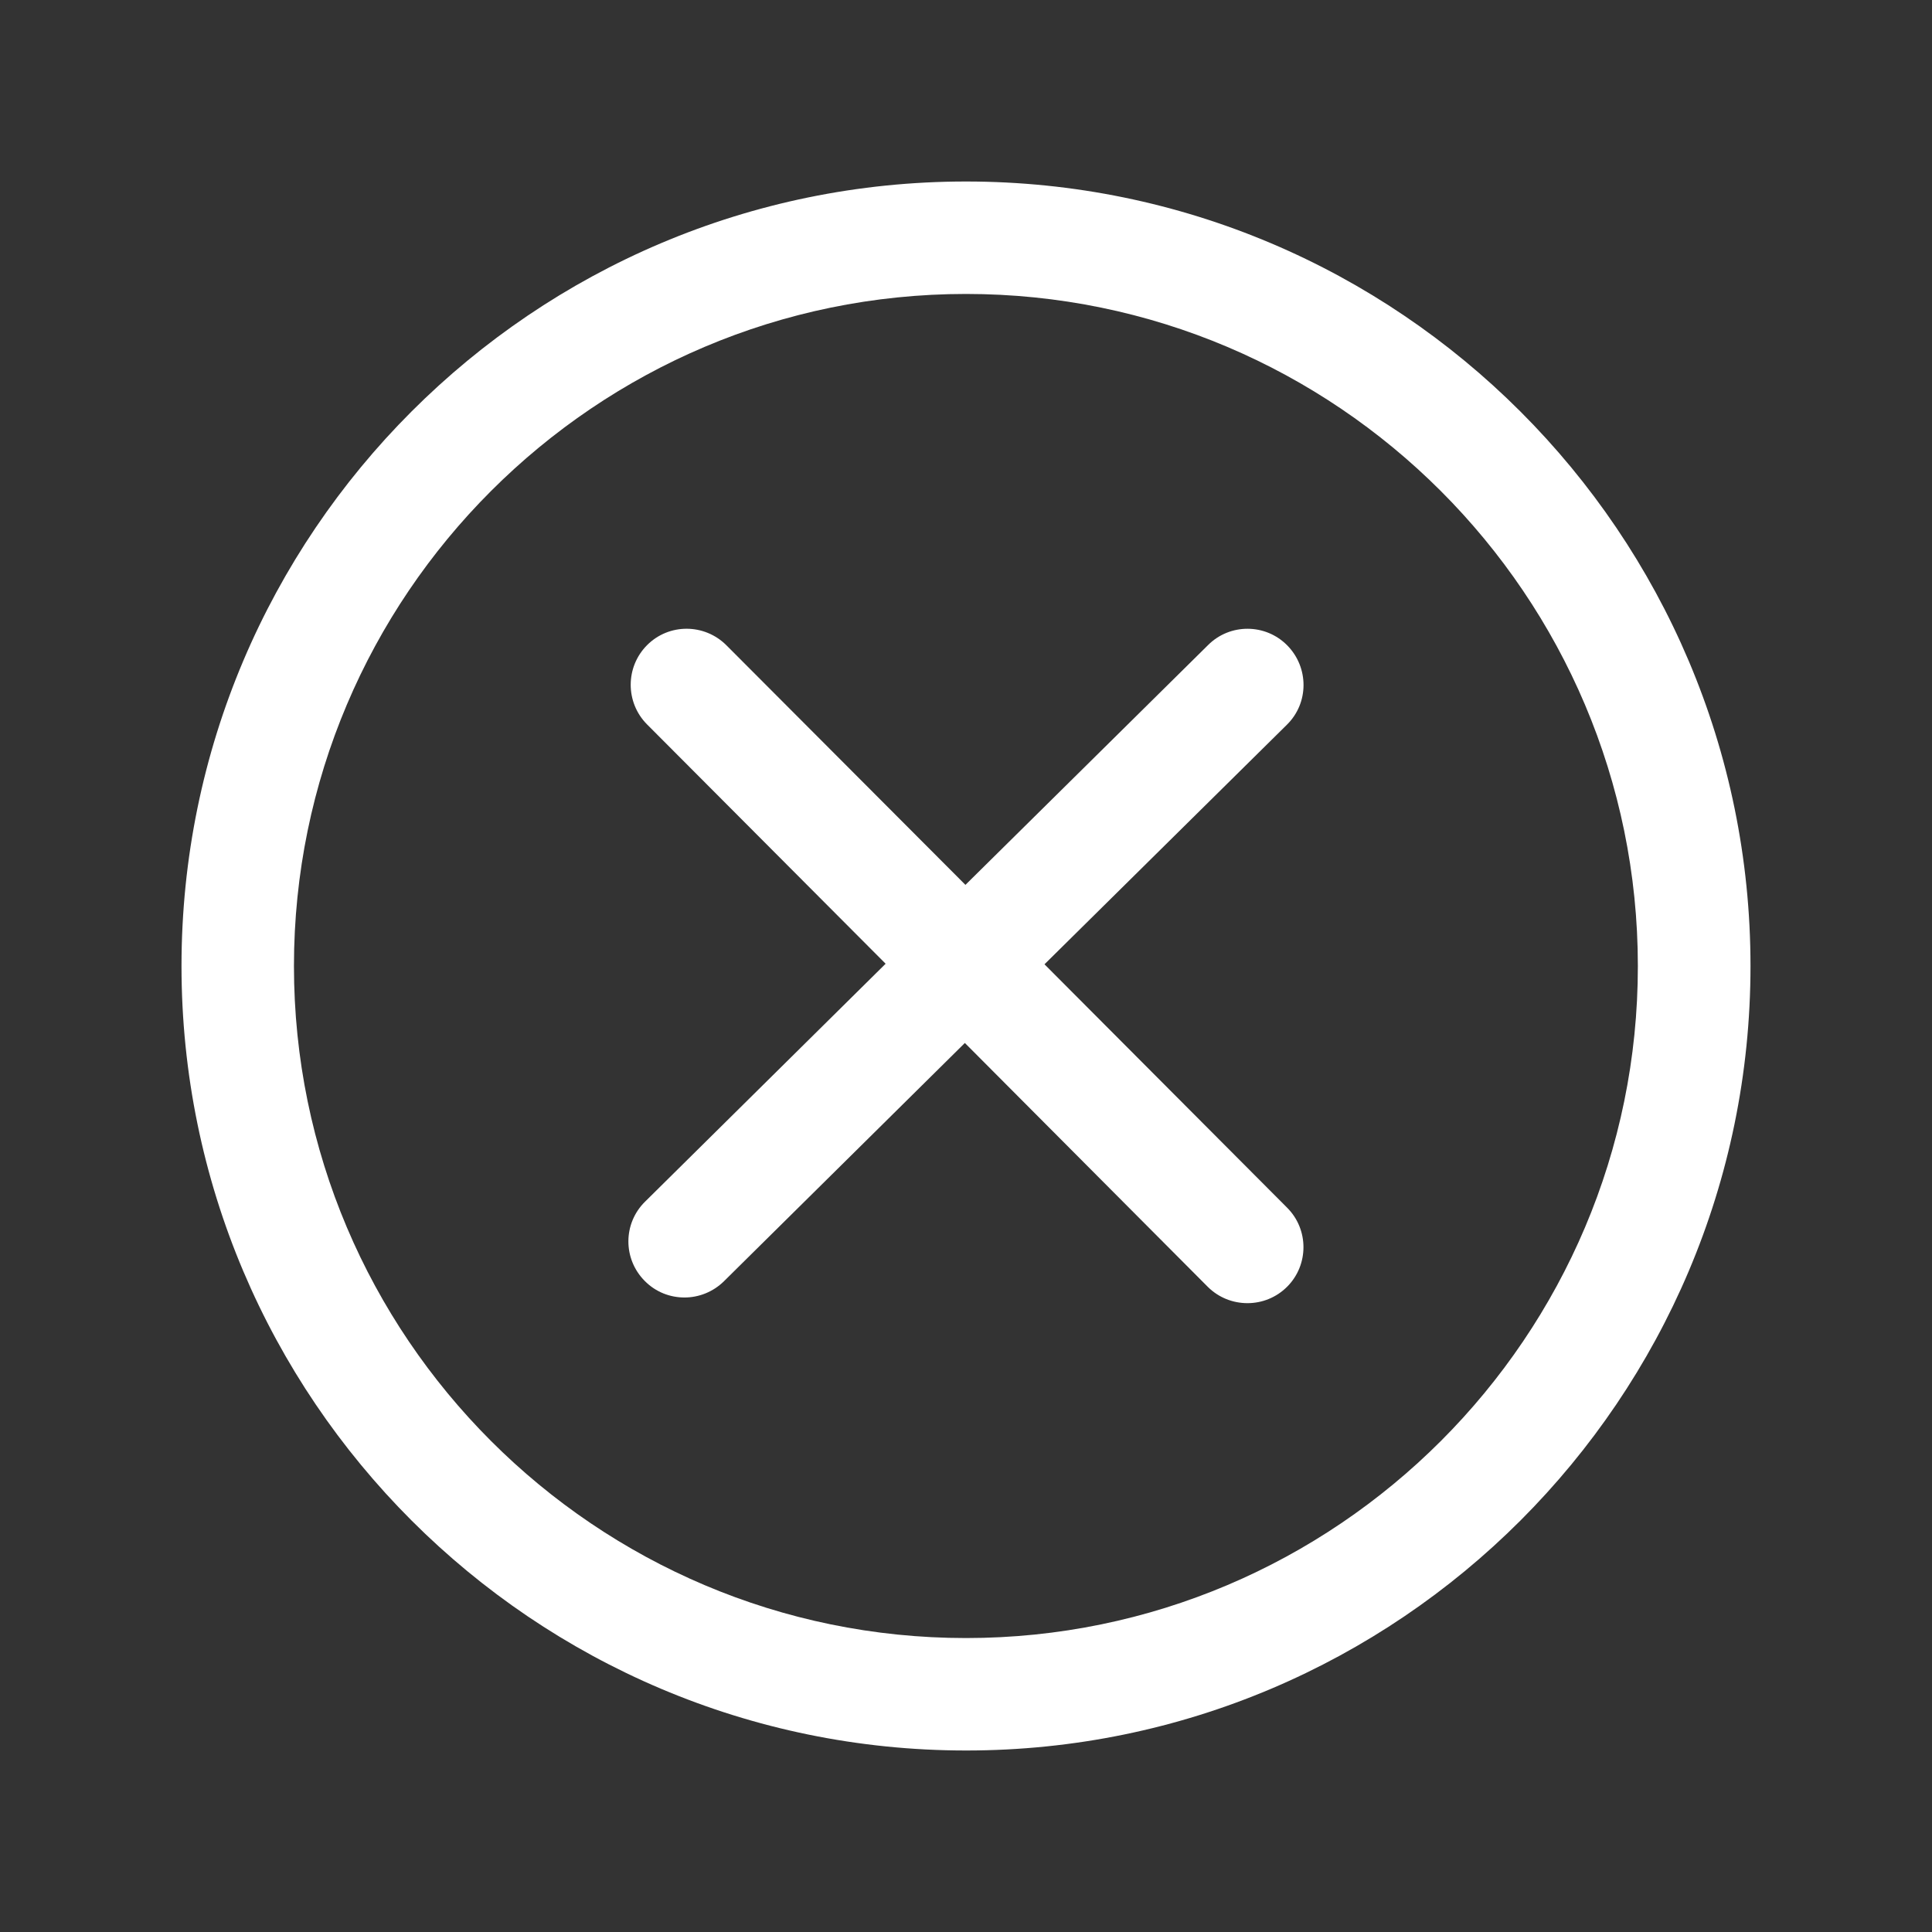 <?xml version="1.0" standalone="no"?><!DOCTYPE svg PUBLIC "-//W3C//DTD SVG 1.1//EN" "http://www.w3.org/Graphics/SVG/1.1/DTD/svg11.dtd"><svg t="1640534522437" class="icon" viewBox="0 0 1024 1024" version="1.1" xmlns="http://www.w3.org/2000/svg" p-id="1920" xmlns:xlink="http://www.w3.org/1999/xlink" width="200" height="200"><rect x="0" y="0" width="1024" height="1024" fill="#333333" stroke="none"/><defs><style type="text/css"></style></defs><path d="M512 512.2l0.1-0.4-0.1 0.4zM927.8 512c0-229.3-186.6-415.8-415.8-415.8C282.7 96.2 96.2 282.7 96.2 512s186.5 415.8 415.9 415.8c229.2 0 415.7-186.5 415.7-415.8M512 868.2c-196.4 0-356.2-159.8-356.2-356.2 0-196.4 159.8-356.2 356.2-356.2 196.3 0 356.1 159.8 356.1 356.2 0.1 196.3-159.7 356.2-356.1 356.2" p-id="1921" data-spm-anchor-id="a313x.7781069.0.i1" class="selected" fill="#ffffff"></path><path d="M682.2 640.1l-128.6-129 128.5-127c11.7-11.5 11.7-30.3 0.2-42s-30.4-11.8-42-0.2L511.7 469 385 342c-11.6-11.6-30.4-11.7-42-0.1-11.6 11.6-11.6 30.4-0.1 42l126.5 126.9-127.5 126.1c-11.7 11.5-11.8 30.3-0.2 42 5.8 5.9 13.4 8.8 21.1 8.8 7.5 0 15.1-2.9 20.9-8.6l127.7-126.3L640.1 682c5.8 5.8 13.4 8.7 21.1 8.7 7.6 0 15.2-2.9 21-8.7 11.5-11.5 11.6-30.3 0-41.9" p-id="1922" data-spm-anchor-id="a313x.7781069.0.i0" class="selected" fill="#ffffff"></path></svg>